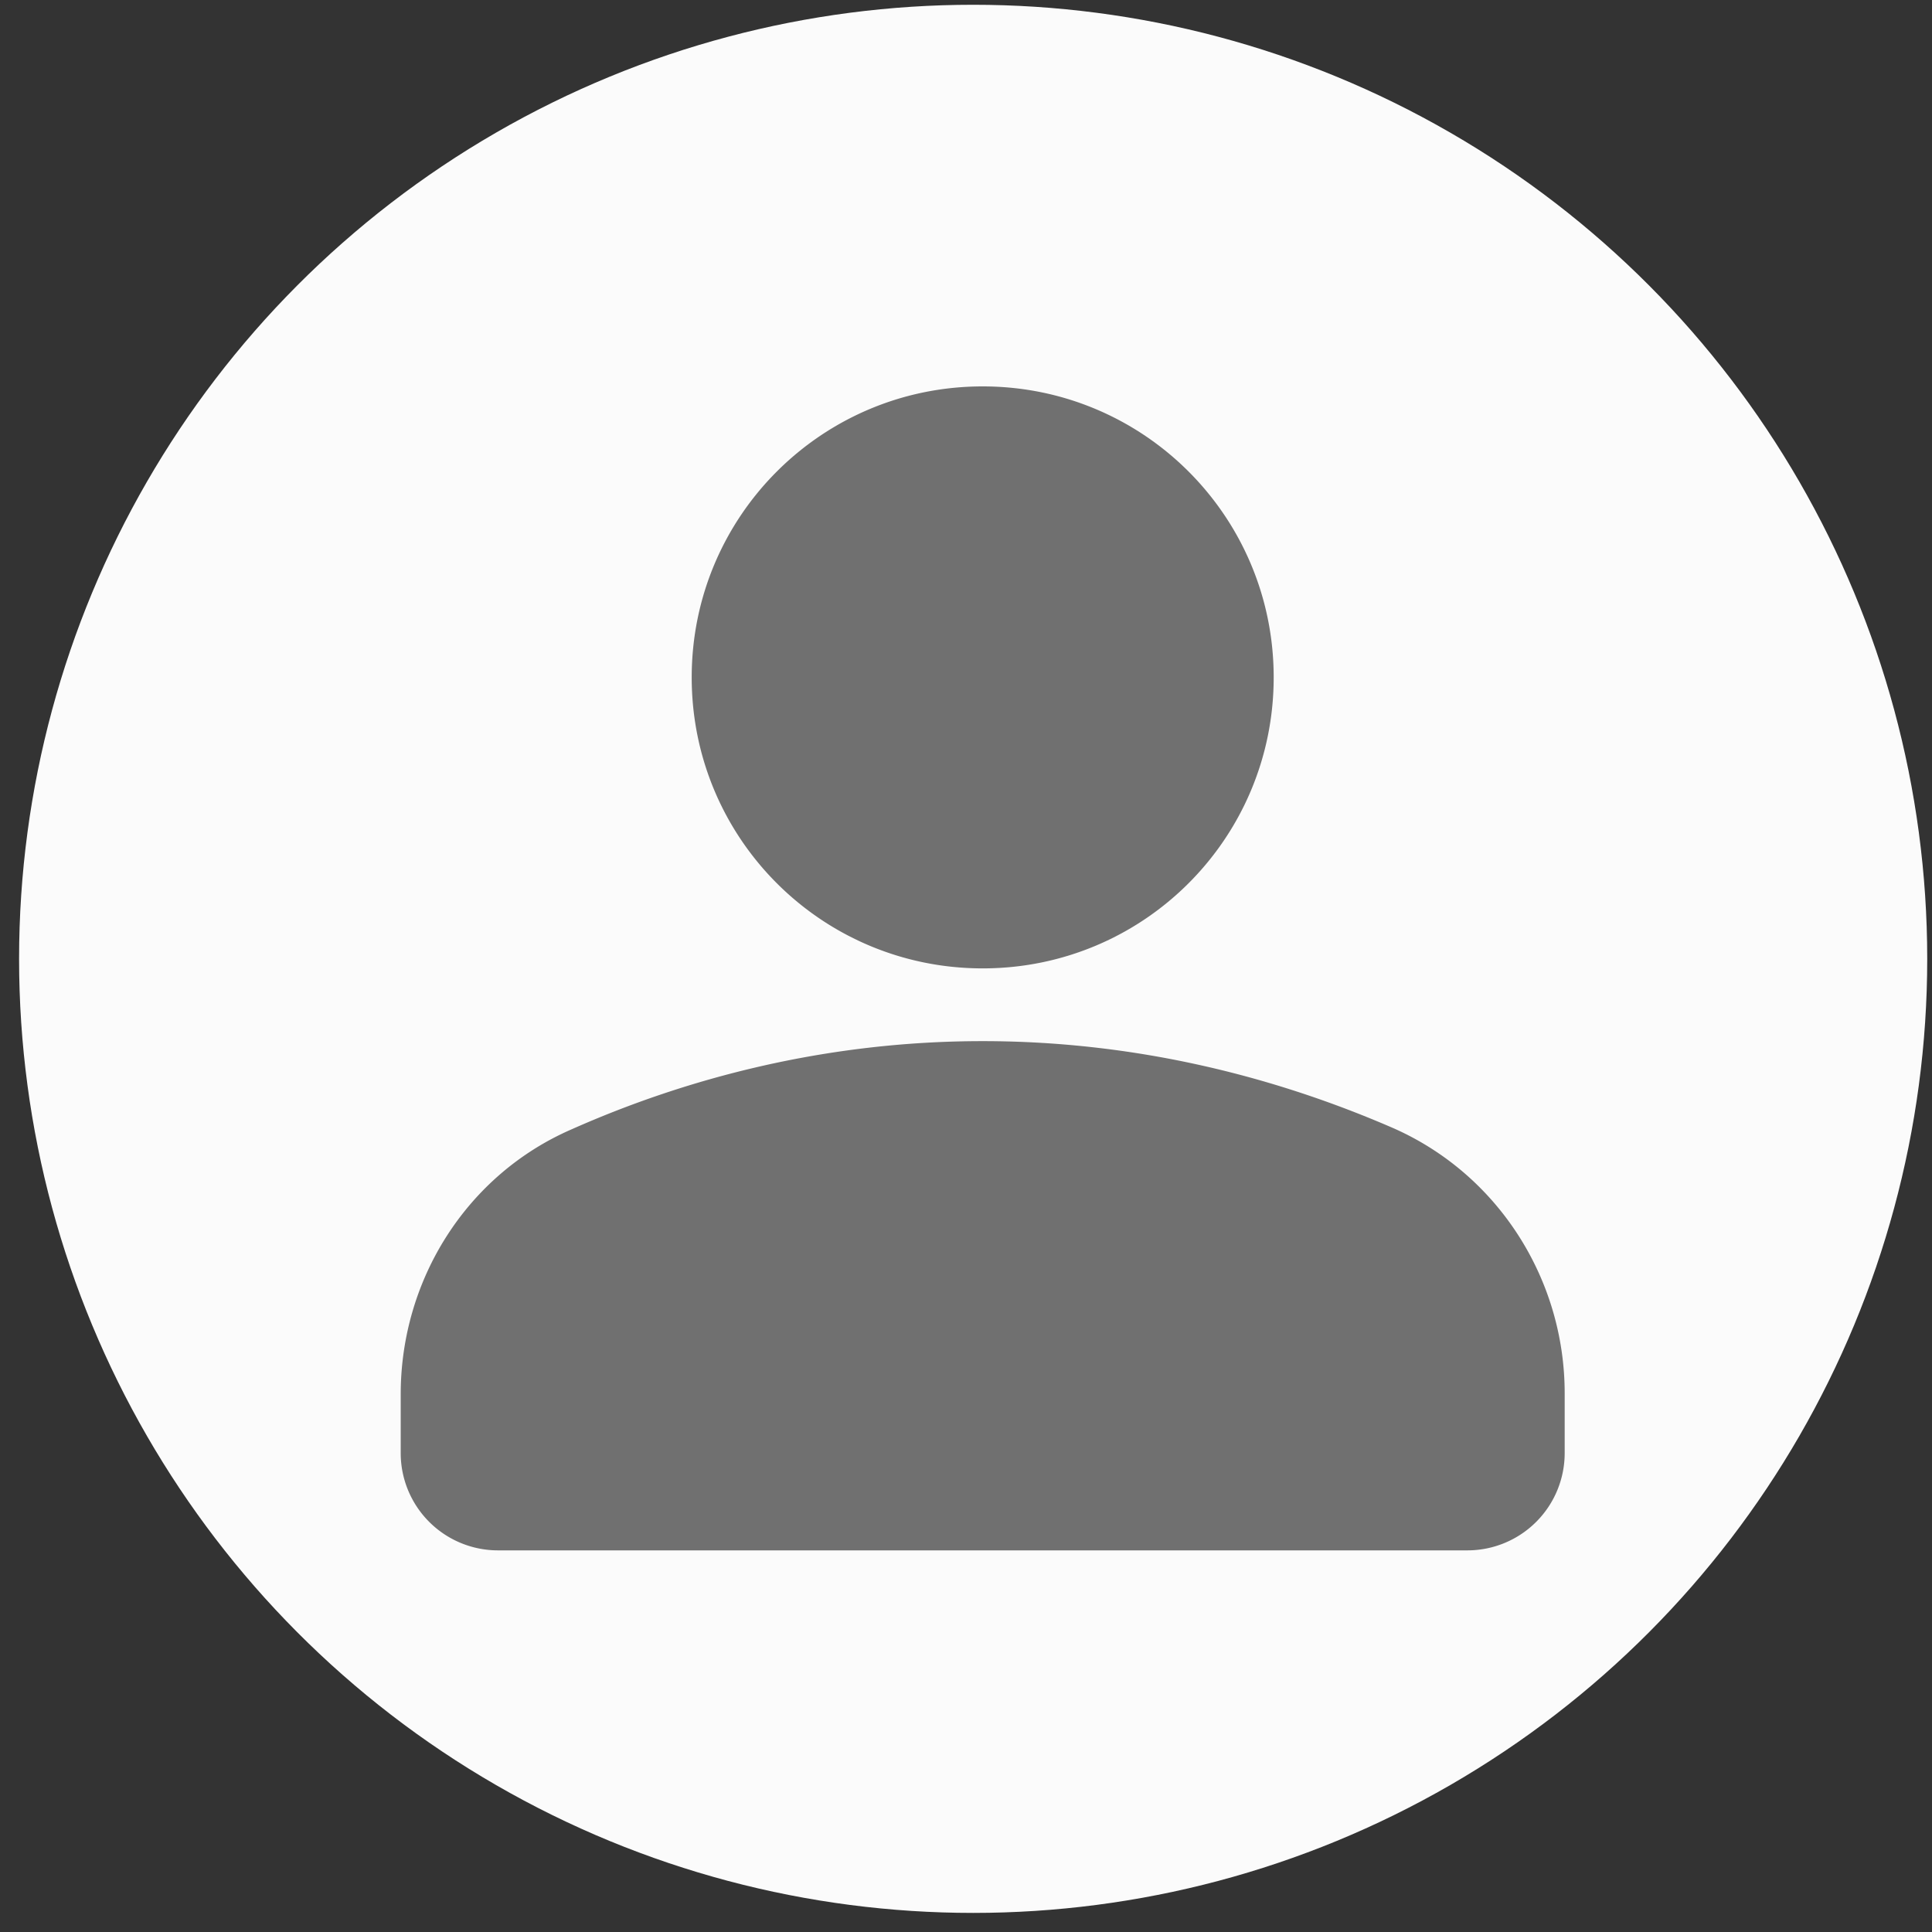 <?xml version="1.0" encoding="UTF-8"?> <svg xmlns="http://www.w3.org/2000/svg" width="81" height="81" fill="none"><rect width="100%" height="100%" fill="#333333" stroke="none"/><circle cx="40.8" cy="40.2" r="40" fill="#FBFBFB"></circle><path fill="#707070" fill-rule="evenodd" d="M41.2 43.65c6.628 0 12.484 1.586 17.242 3.66 4.392 1.952 7.158 6.344 7.158 11.102v2.521A4.079 4.079 0 0 1 61.533 65H20.866a4.079 4.079 0 0 1-4.066-4.067v-2.48c0-4.799 2.765-9.191 7.157-11.102 4.758-2.115 10.614-3.701 17.243-3.701Zm0-27.45c6.75 0 12.2 5.45 12.2 12.2 0 6.75-5.45 12.2-12.2 12.2-6.75 0-12.2-5.45-12.2-12.2 0-6.75 5.45-12.2 12.2-12.2Z" clip-rule="evenodd"></path></svg> 